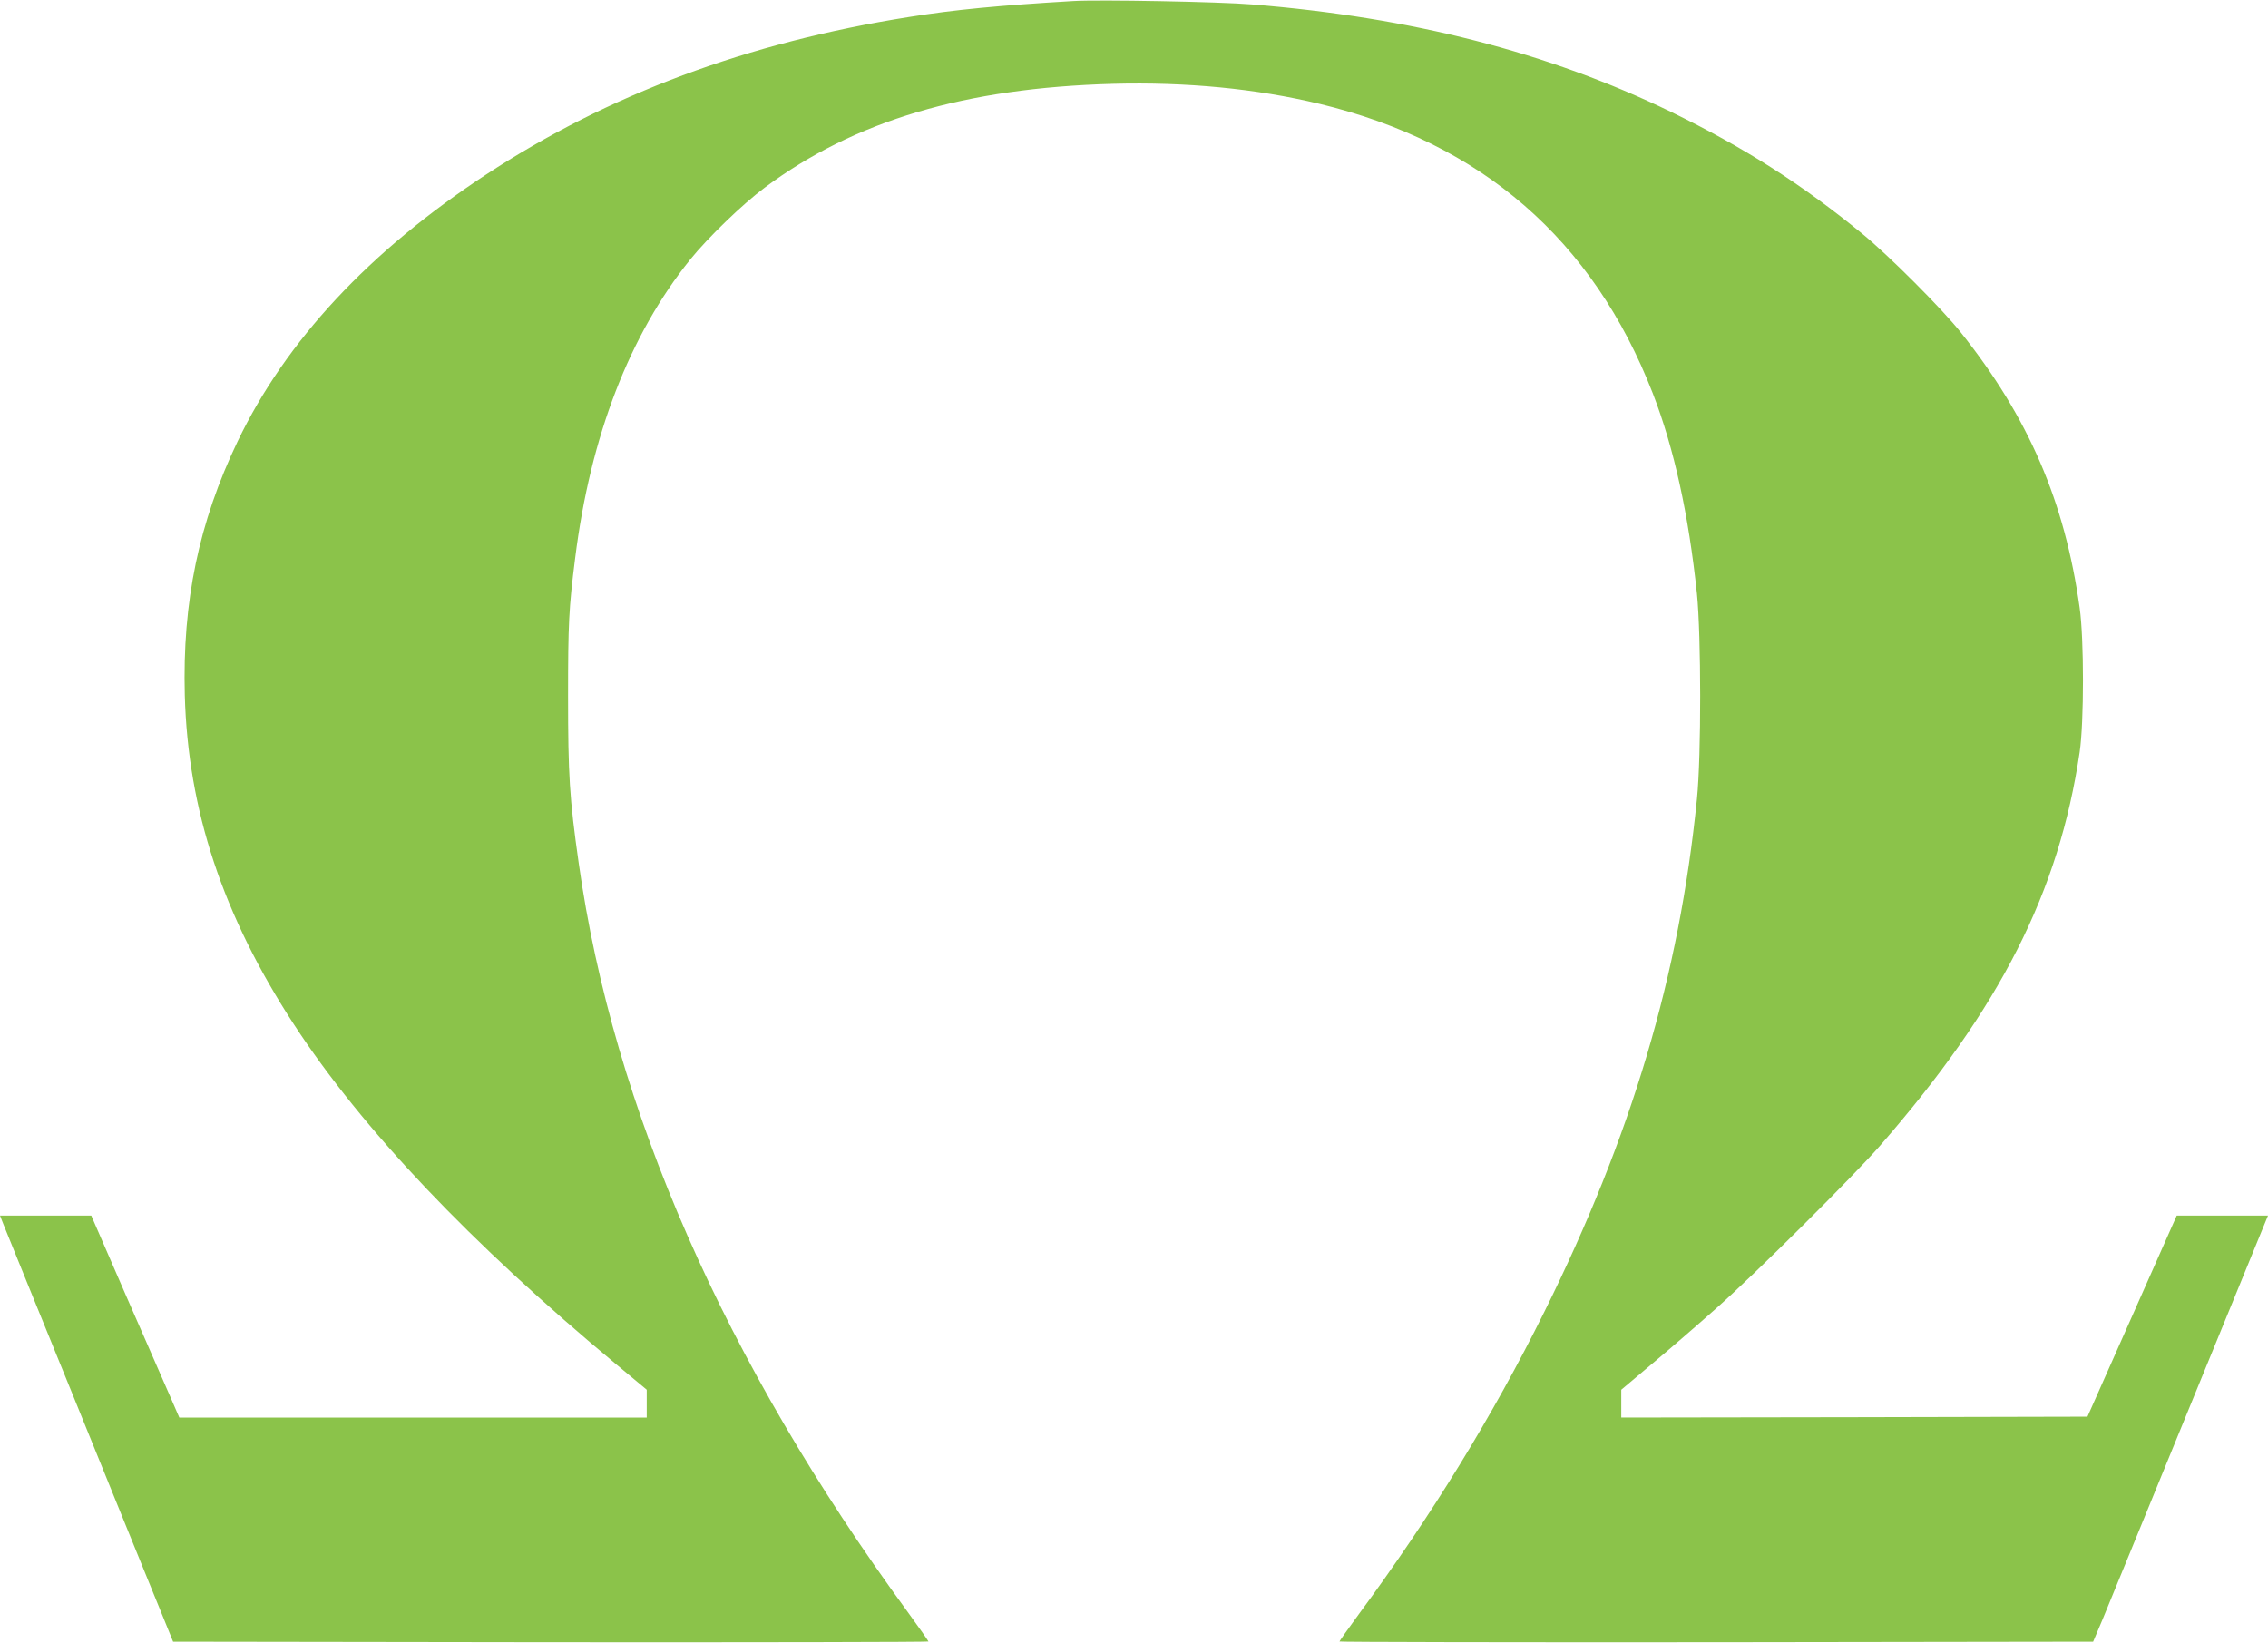 <?xml version="1.0" standalone="no"?>
<!DOCTYPE svg PUBLIC "-//W3C//DTD SVG 20010904//EN"
 "http://www.w3.org/TR/2001/REC-SVG-20010904/DTD/svg10.dtd">
<svg version="1.0" xmlns="http://www.w3.org/2000/svg"
 width="1280pt" height="927pt" viewBox="0 0 1280 927"
 preserveAspectRatio="xMidYMid meet">
<g transform="translate(0,927) scale(0.1,-0.1)"
fill="#8bc34a" stroke="none">
<path d="M6055 9264 c-408 -24 -672 -49 -925 -90 -912 -144 -1697 -437 -2385
-888 -661 -434 -1131 -938 -1404 -1507 -219 -458 -312 -904 -298 -1433 18
-649 214 -1240 615 -1856 385 -591 995 -1234 1825 -1924 l167 -139 0 -79 0
-78 -1319 0 -1319 0 -49 113 c-27 61 -139 318 -249 569 l-199 458 -257 0 -258
0 20 -51 c12 -28 74 -184 140 -345 165 -404 328 -806 520 -1279 89 -220 193
-474 230 -565 l67 -165 2131 -3 c1173 -1 2132 1 2132 4 0 3 -53 79 -118 168
-1032 1410 -1661 2841 -1856 4226 -52 365 -60 497 -60 940 0 408 4 497 40 780
86 688 307 1260 649 1685 100 124 299 316 422 407 506 377 1131 562 1963 585
418 11 808 -27 1167 -113 914 -220 1544 -767 1881 -1634 120 -310 202 -683
249 -1130 24 -238 25 -914 0 -1160 -100 -997 -369 -1901 -862 -2895 -289 -583
-639 -1153 -1045 -1703 -60 -82 -110 -152 -110 -156 0 -3 957 -5 2127 -4
l2126 3 53 125 c28 69 97 235 152 370 179 438 441 1076 604 1475 88 215 164
400 169 413 l9 22 -258 0 -257 0 -252 -568 -252 -567 -1315 -3 -1316 -2 0 78
0 79 177 149 c98 82 261 223 363 314 219 194 773 745 921 915 679 779 1009
1431 1126 2220 25 170 25 638 0 815 -84 600 -288 1073 -670 1553 -104 132
-410 438 -557 558 -343 281 -669 488 -1080 688 -694 336 -1461 533 -2365 606
-176 15 -868 28 -1010 19z"/>
</g>
</svg>
